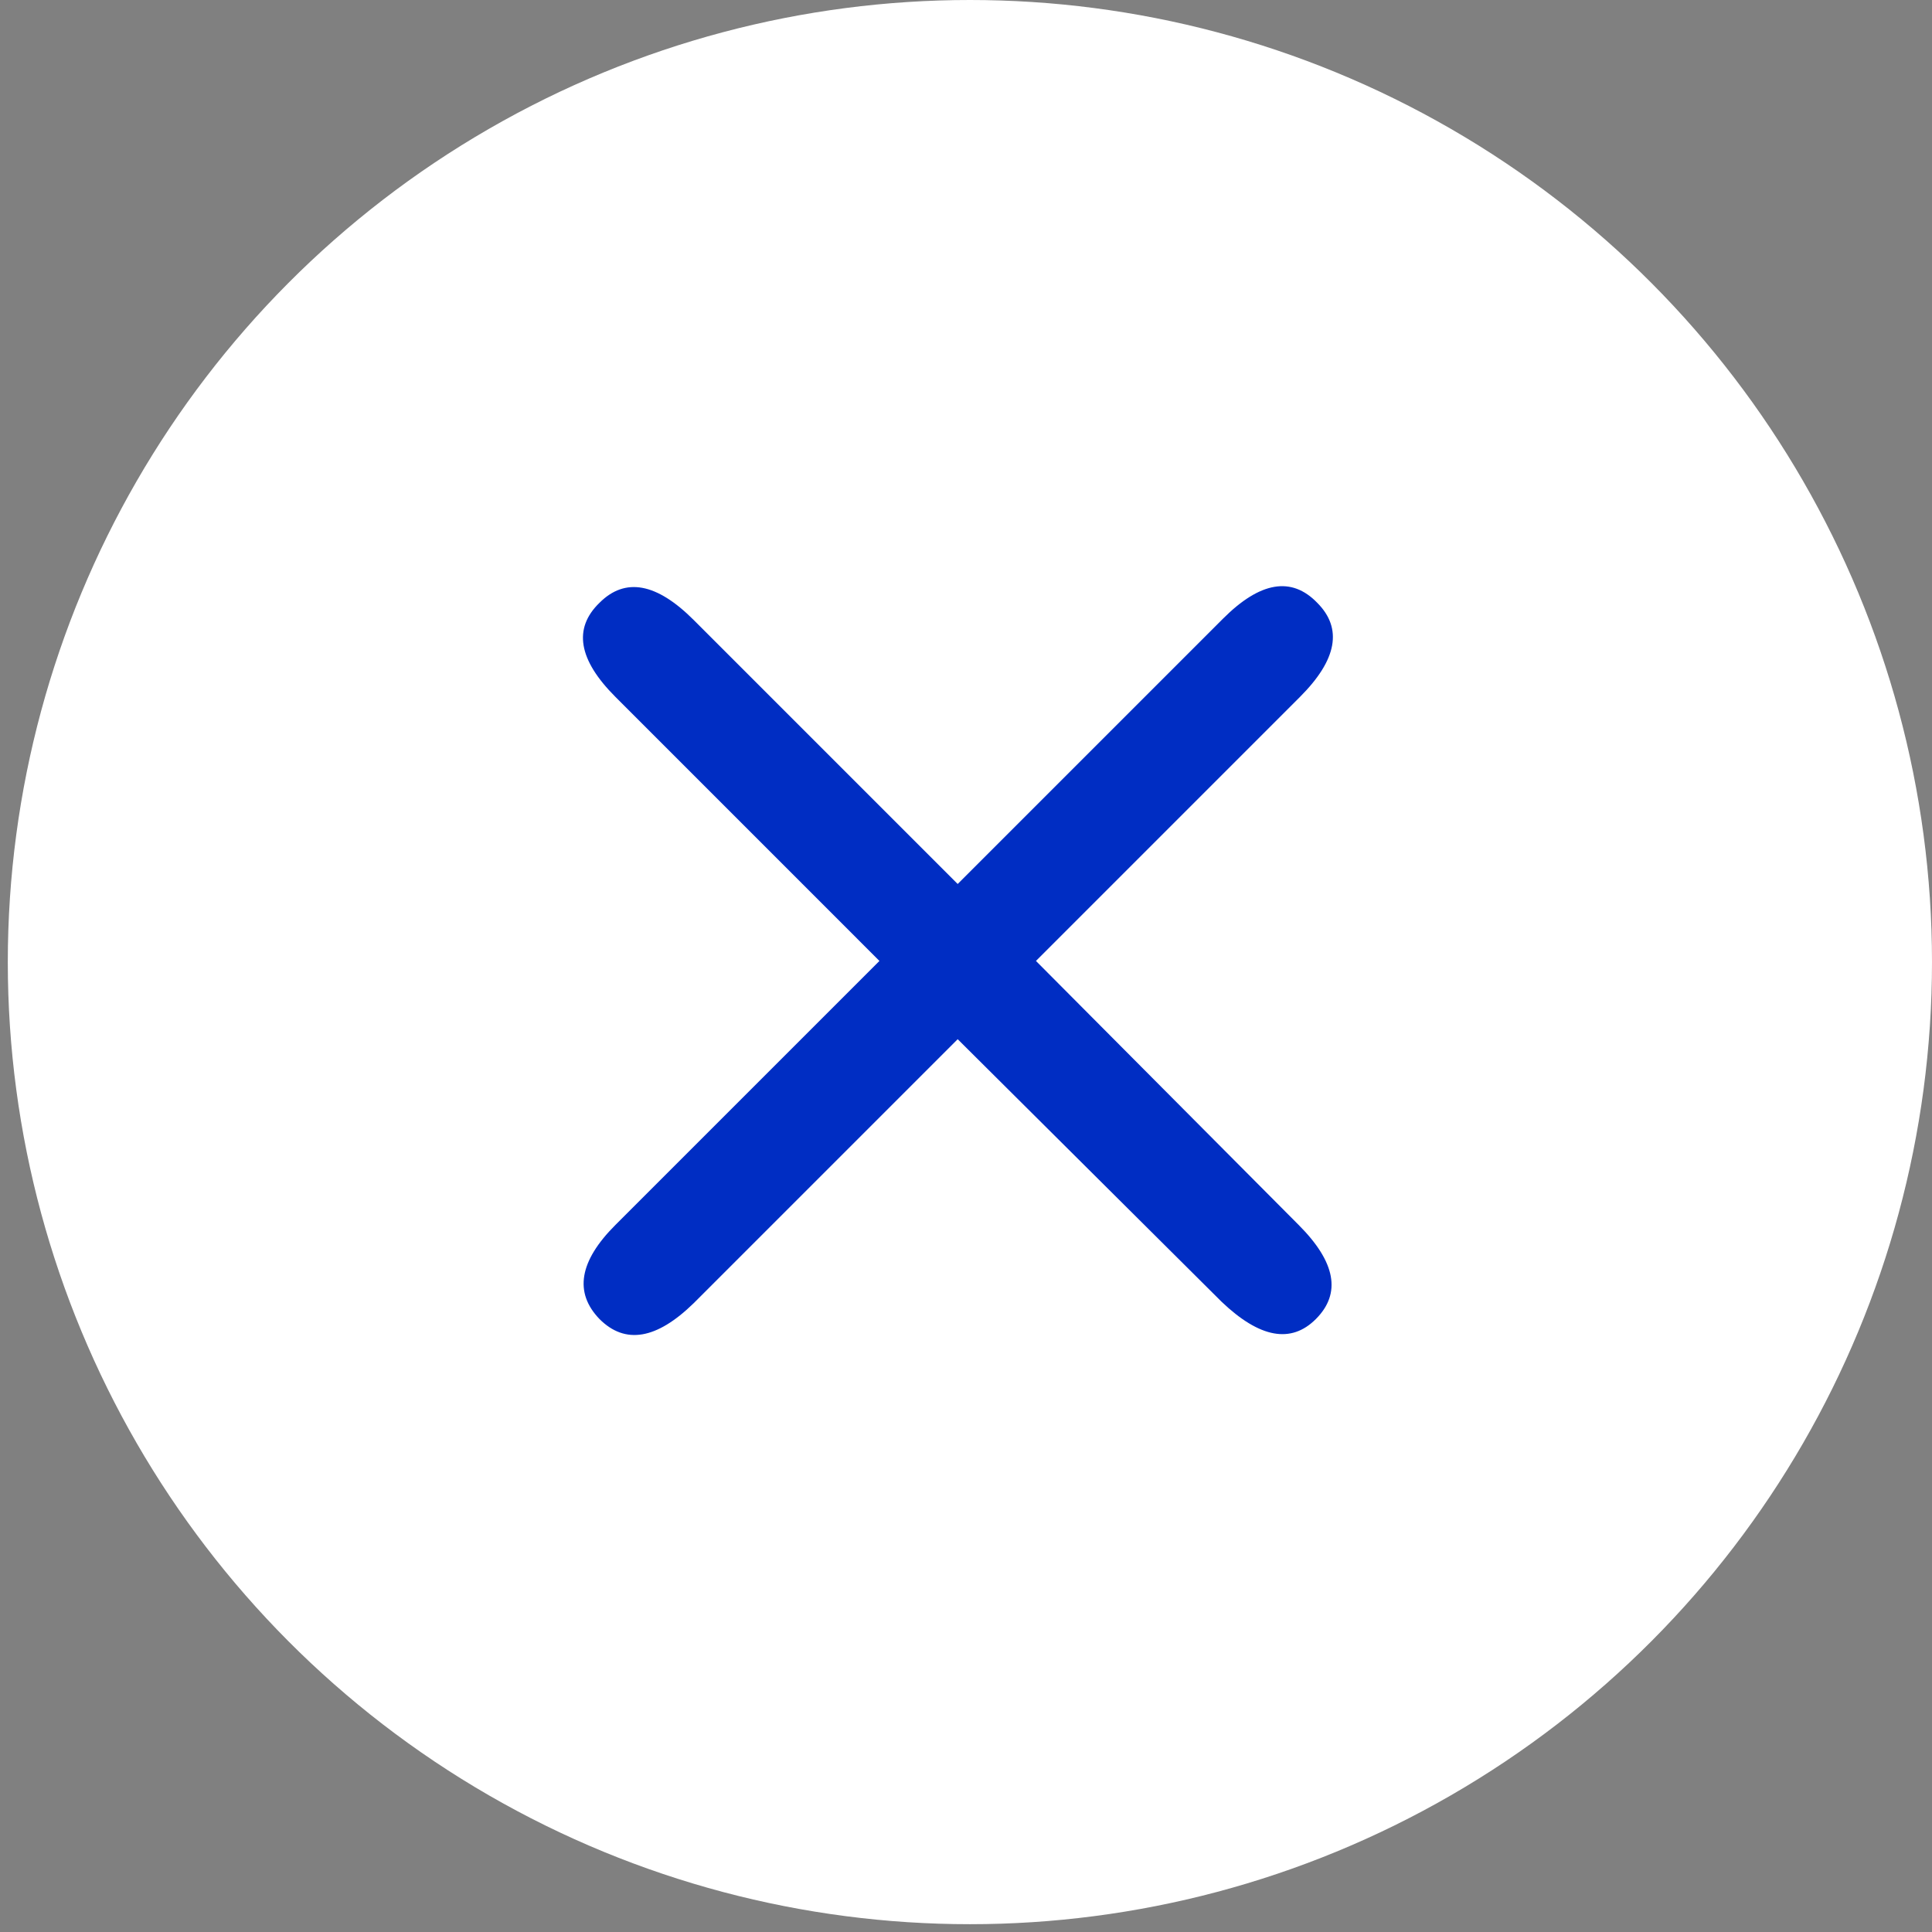 <svg width="53" height="53" viewBox="0 0 53 53" fill="none" xmlns="http://www.w3.org/2000/svg">
<rect x="0" y="0" width="53" height="53" fill="#808080" stroke="none"/>
<circle cx="26.607" cy="26.393" r="26.393" fill="white"/>
<path d="M19.031 35.749C18.012 36.744 17.151 36.889 16.447 36.186C15.744 35.458 15.889 34.597 16.884 33.602L24.125 26.361L16.884 19.119C15.865 18.1 15.719 17.239 16.447 16.535C17.151 15.832 18.012 15.99 19.031 17.009L26.272 24.25L33.55 16.972C34.569 15.953 35.43 15.808 36.134 16.535C36.837 17.239 36.68 18.1 35.661 19.119L28.419 26.361L35.624 33.602C36.643 34.621 36.801 35.482 36.097 36.186C35.418 36.865 34.557 36.707 33.514 35.713L26.272 28.508L19.031 35.749Z" fill="#002DC3"/>
</svg>
